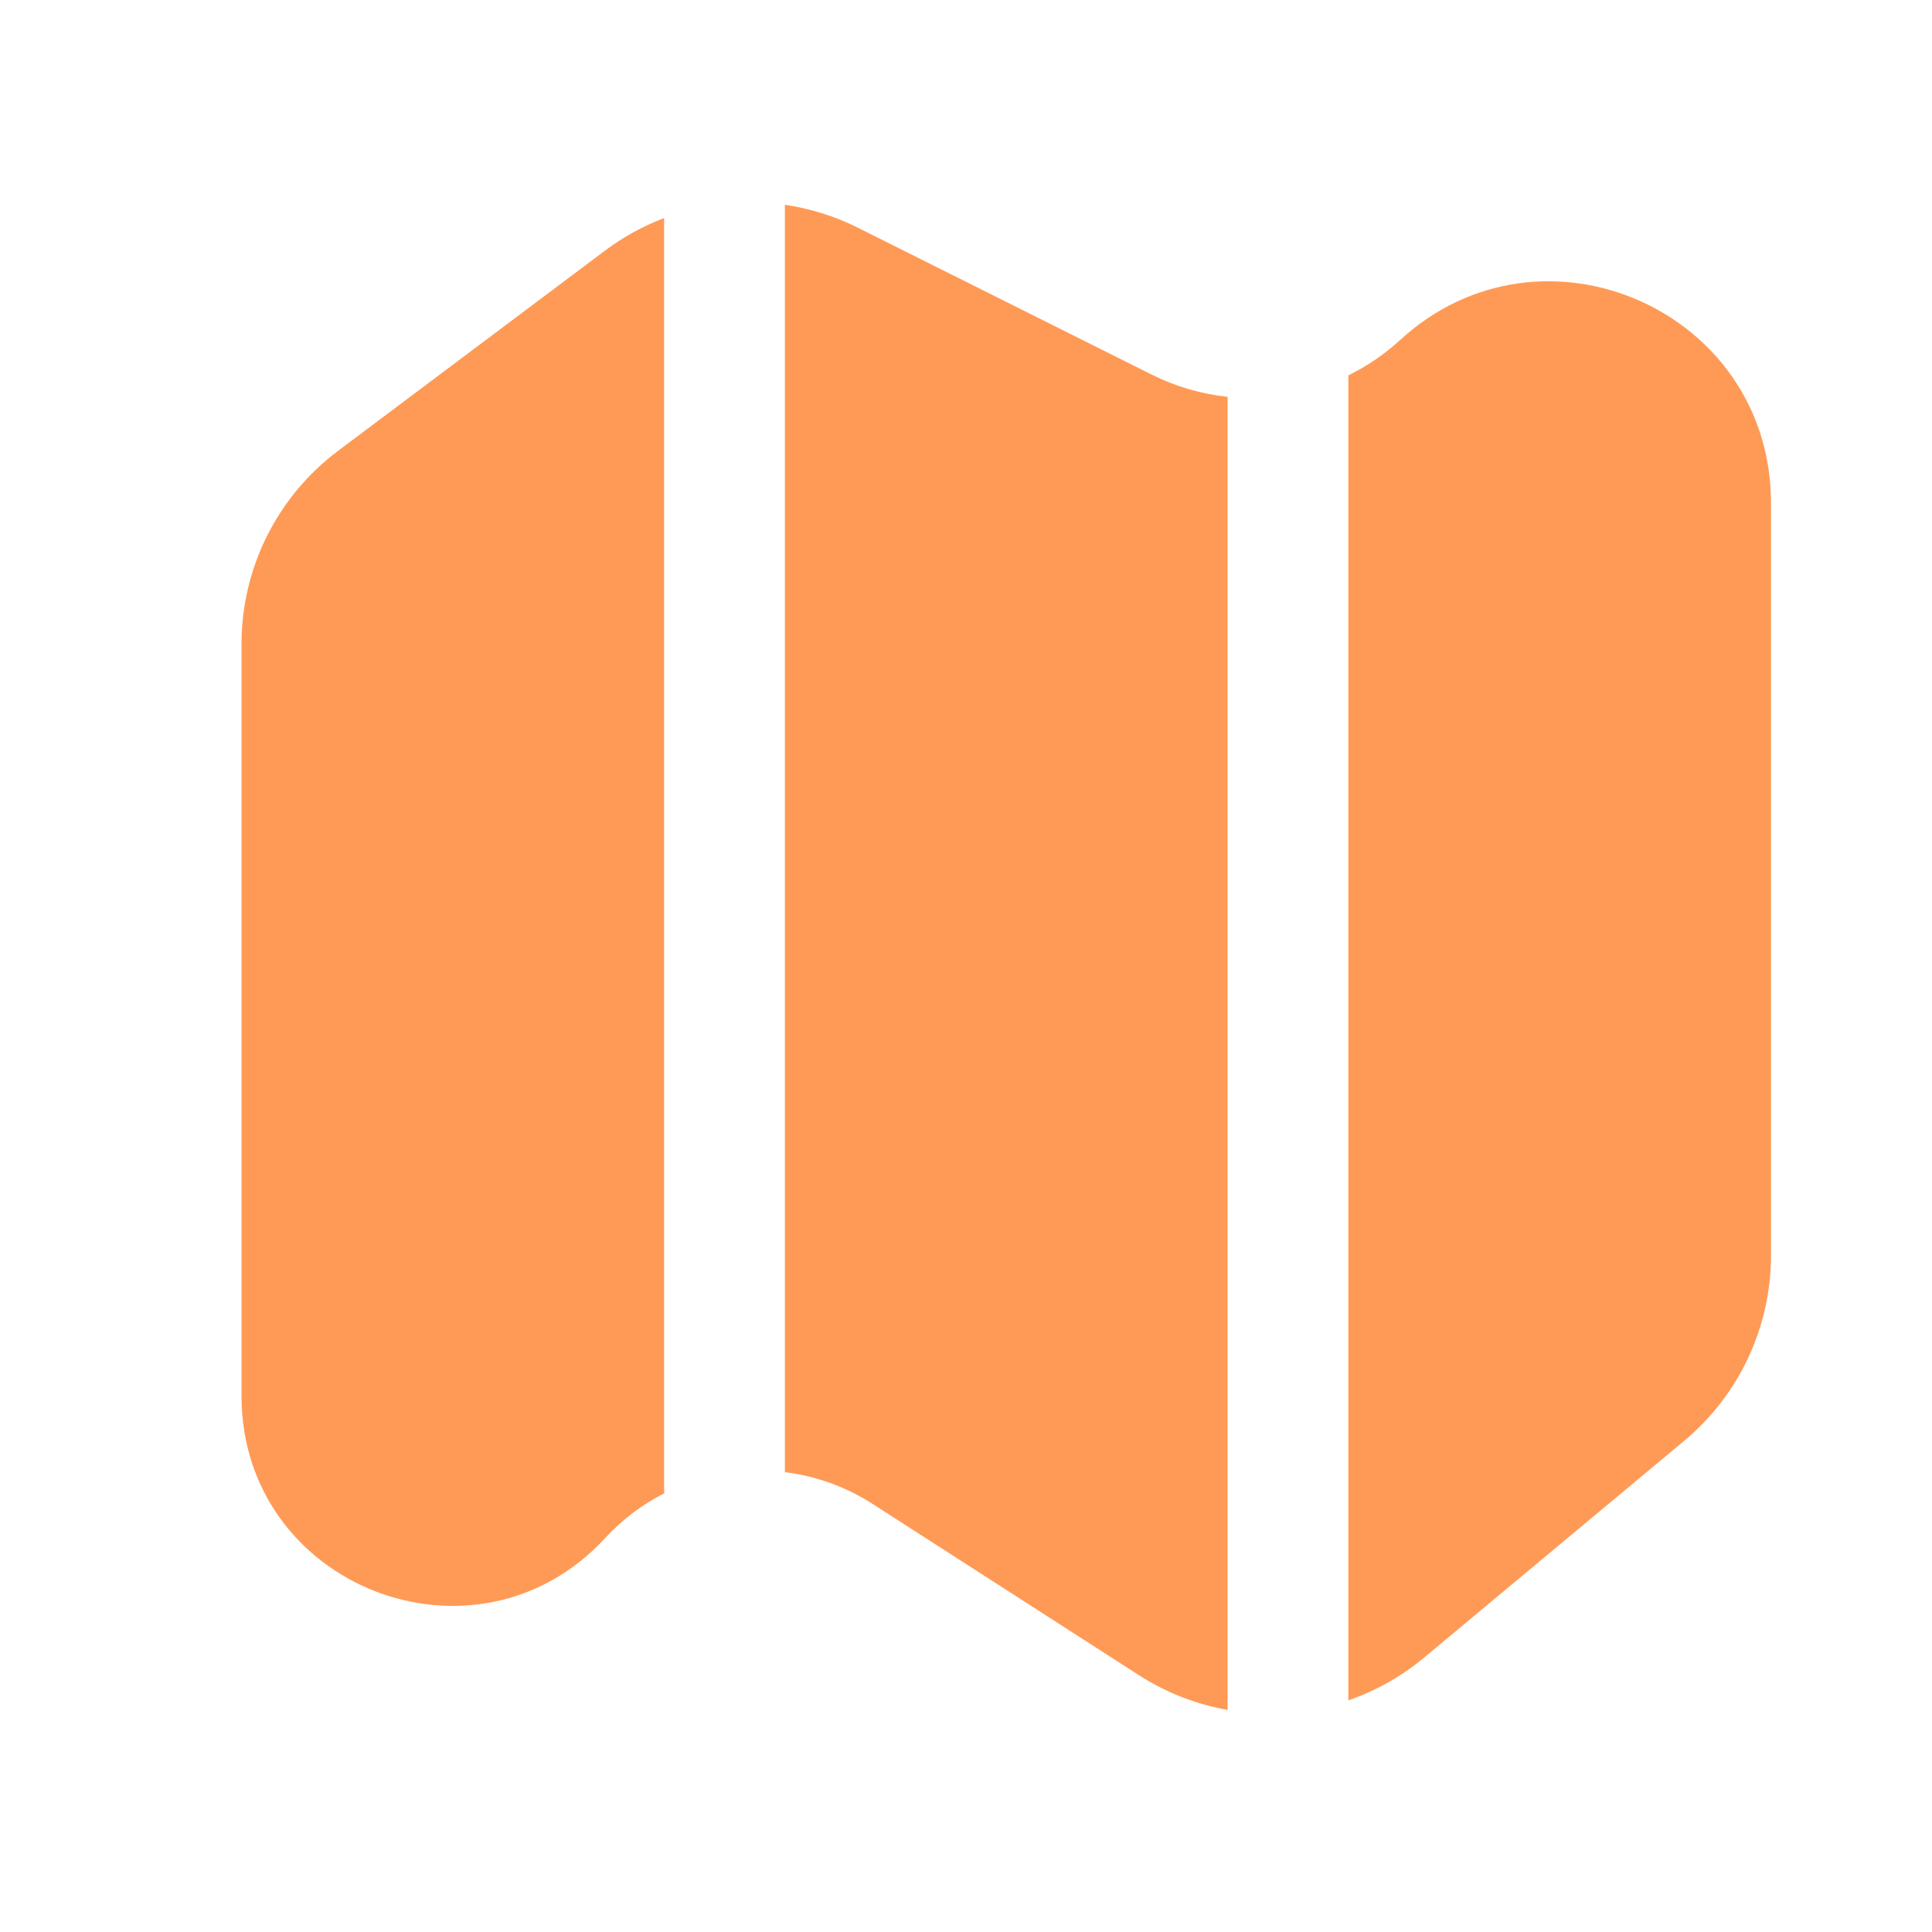 <svg width="48" height="48" viewBox="0 0 48 48" fill="none" xmlns="http://www.w3.org/2000/svg">
<path d="M15.033 6.225C15.489 5.883 15.983 5.614 16.5 5.417V37C16.5 37.034 16.501 37.068 16.503 37.101C15.964 37.375 15.465 37.746 15.035 38.213C11.819 41.696 6 39.421 6 34.68V16C6 14.112 6.889 12.333 8.4 11.2L15.033 6.225Z" fill="#FF9A56"/>
<path d="M21.678 37.364C21.001 36.929 20.256 36.669 19.5 36.576V5.088C20.122 5.179 20.736 5.368 21.317 5.659L28.616 9.308C29.218 9.609 29.856 9.791 30.5 9.859V42.482C29.732 42.347 28.982 42.06 28.297 41.62L21.678 37.364Z" fill="#FF9A56"/>
<path d="M33.5 42.244C34.173 42.012 34.812 41.657 35.382 41.182L41.841 35.799C43.209 34.659 44 32.971 44 31.19V12.496C44 7.713 38.315 5.212 34.789 8.444C34.397 8.803 33.962 9.098 33.5 9.325V42.244Z" fill="#FF9A56"/>
</svg>

